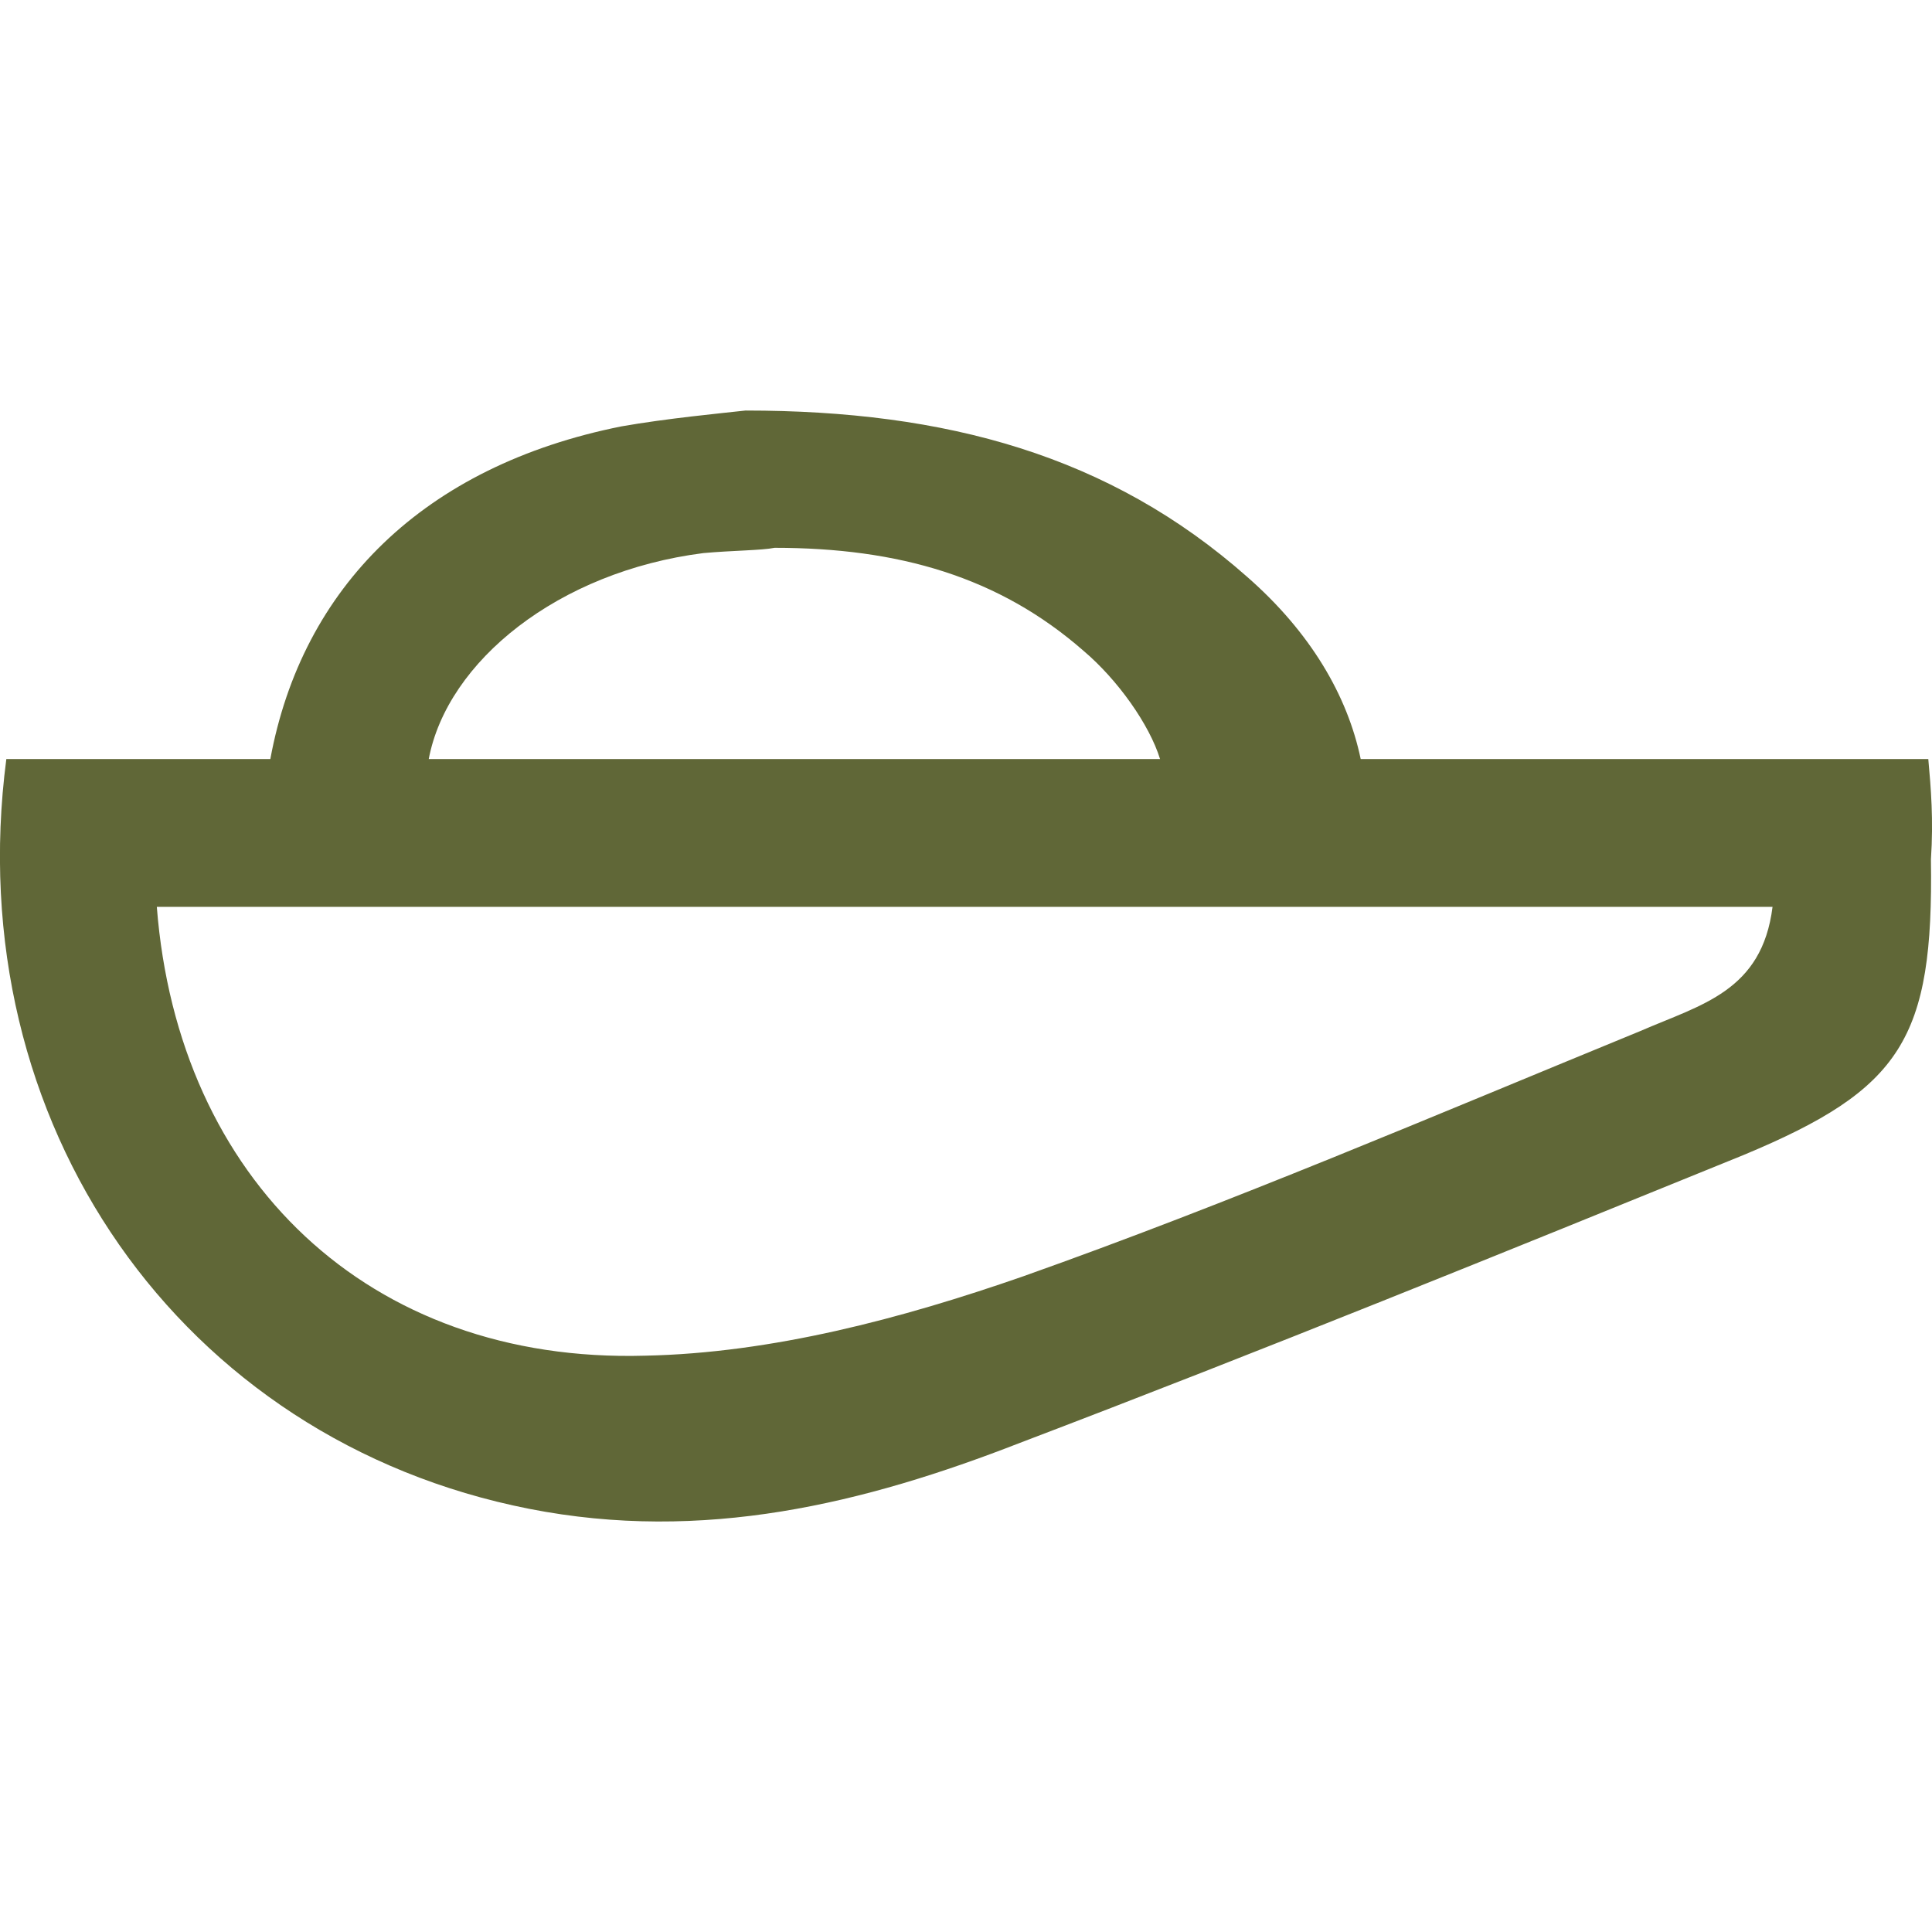 <svg xmlns="http://www.w3.org/2000/svg" viewBox="0 0 73.18 73.18"><style>path{fill:#606737}@media (prefers-color-scheme:dark){path{fill:#ffffff}}</style><path d="M73.04 28.75h-21.5c-.5-2.4-1.9-4.8-4.3-6.9-5.2-4.6-11.4-6.3-19-6.3-.9.1-3 .3-4.7.6-7.5 1.5-12.1 6.1-13.3 12.6h-10c-1.8 13.8 6.6 25.8 19.8 28.4 6.6 1.3 12.7-.2 18.6-2.5 9.2-3.5 18.3-7.2 27.4-10.9 6-2.5 7.2-4.4 7.1-11.2.1-1.5 0-2.7-.1-3.8Zm-46.4-7.8c1.1-.1 2.2-.1 2.7-.2 4.7 0 8.5 1.1 11.7 3.9 1.3 1.1 2.5 2.8 2.9 4.1h-27.7c.7-3.7 4.9-7.1 10.4-7.8Zm35.5 18.1c-7.8 3.2-15.5 6.5-23.4 9.3-4.6 1.6-9.5 2.9-14.3 3-10.5.3-17.7-6.7-18.5-17h61.2c-.4 3.2-2.7 3.7-5 4.7Z"/></svg>
